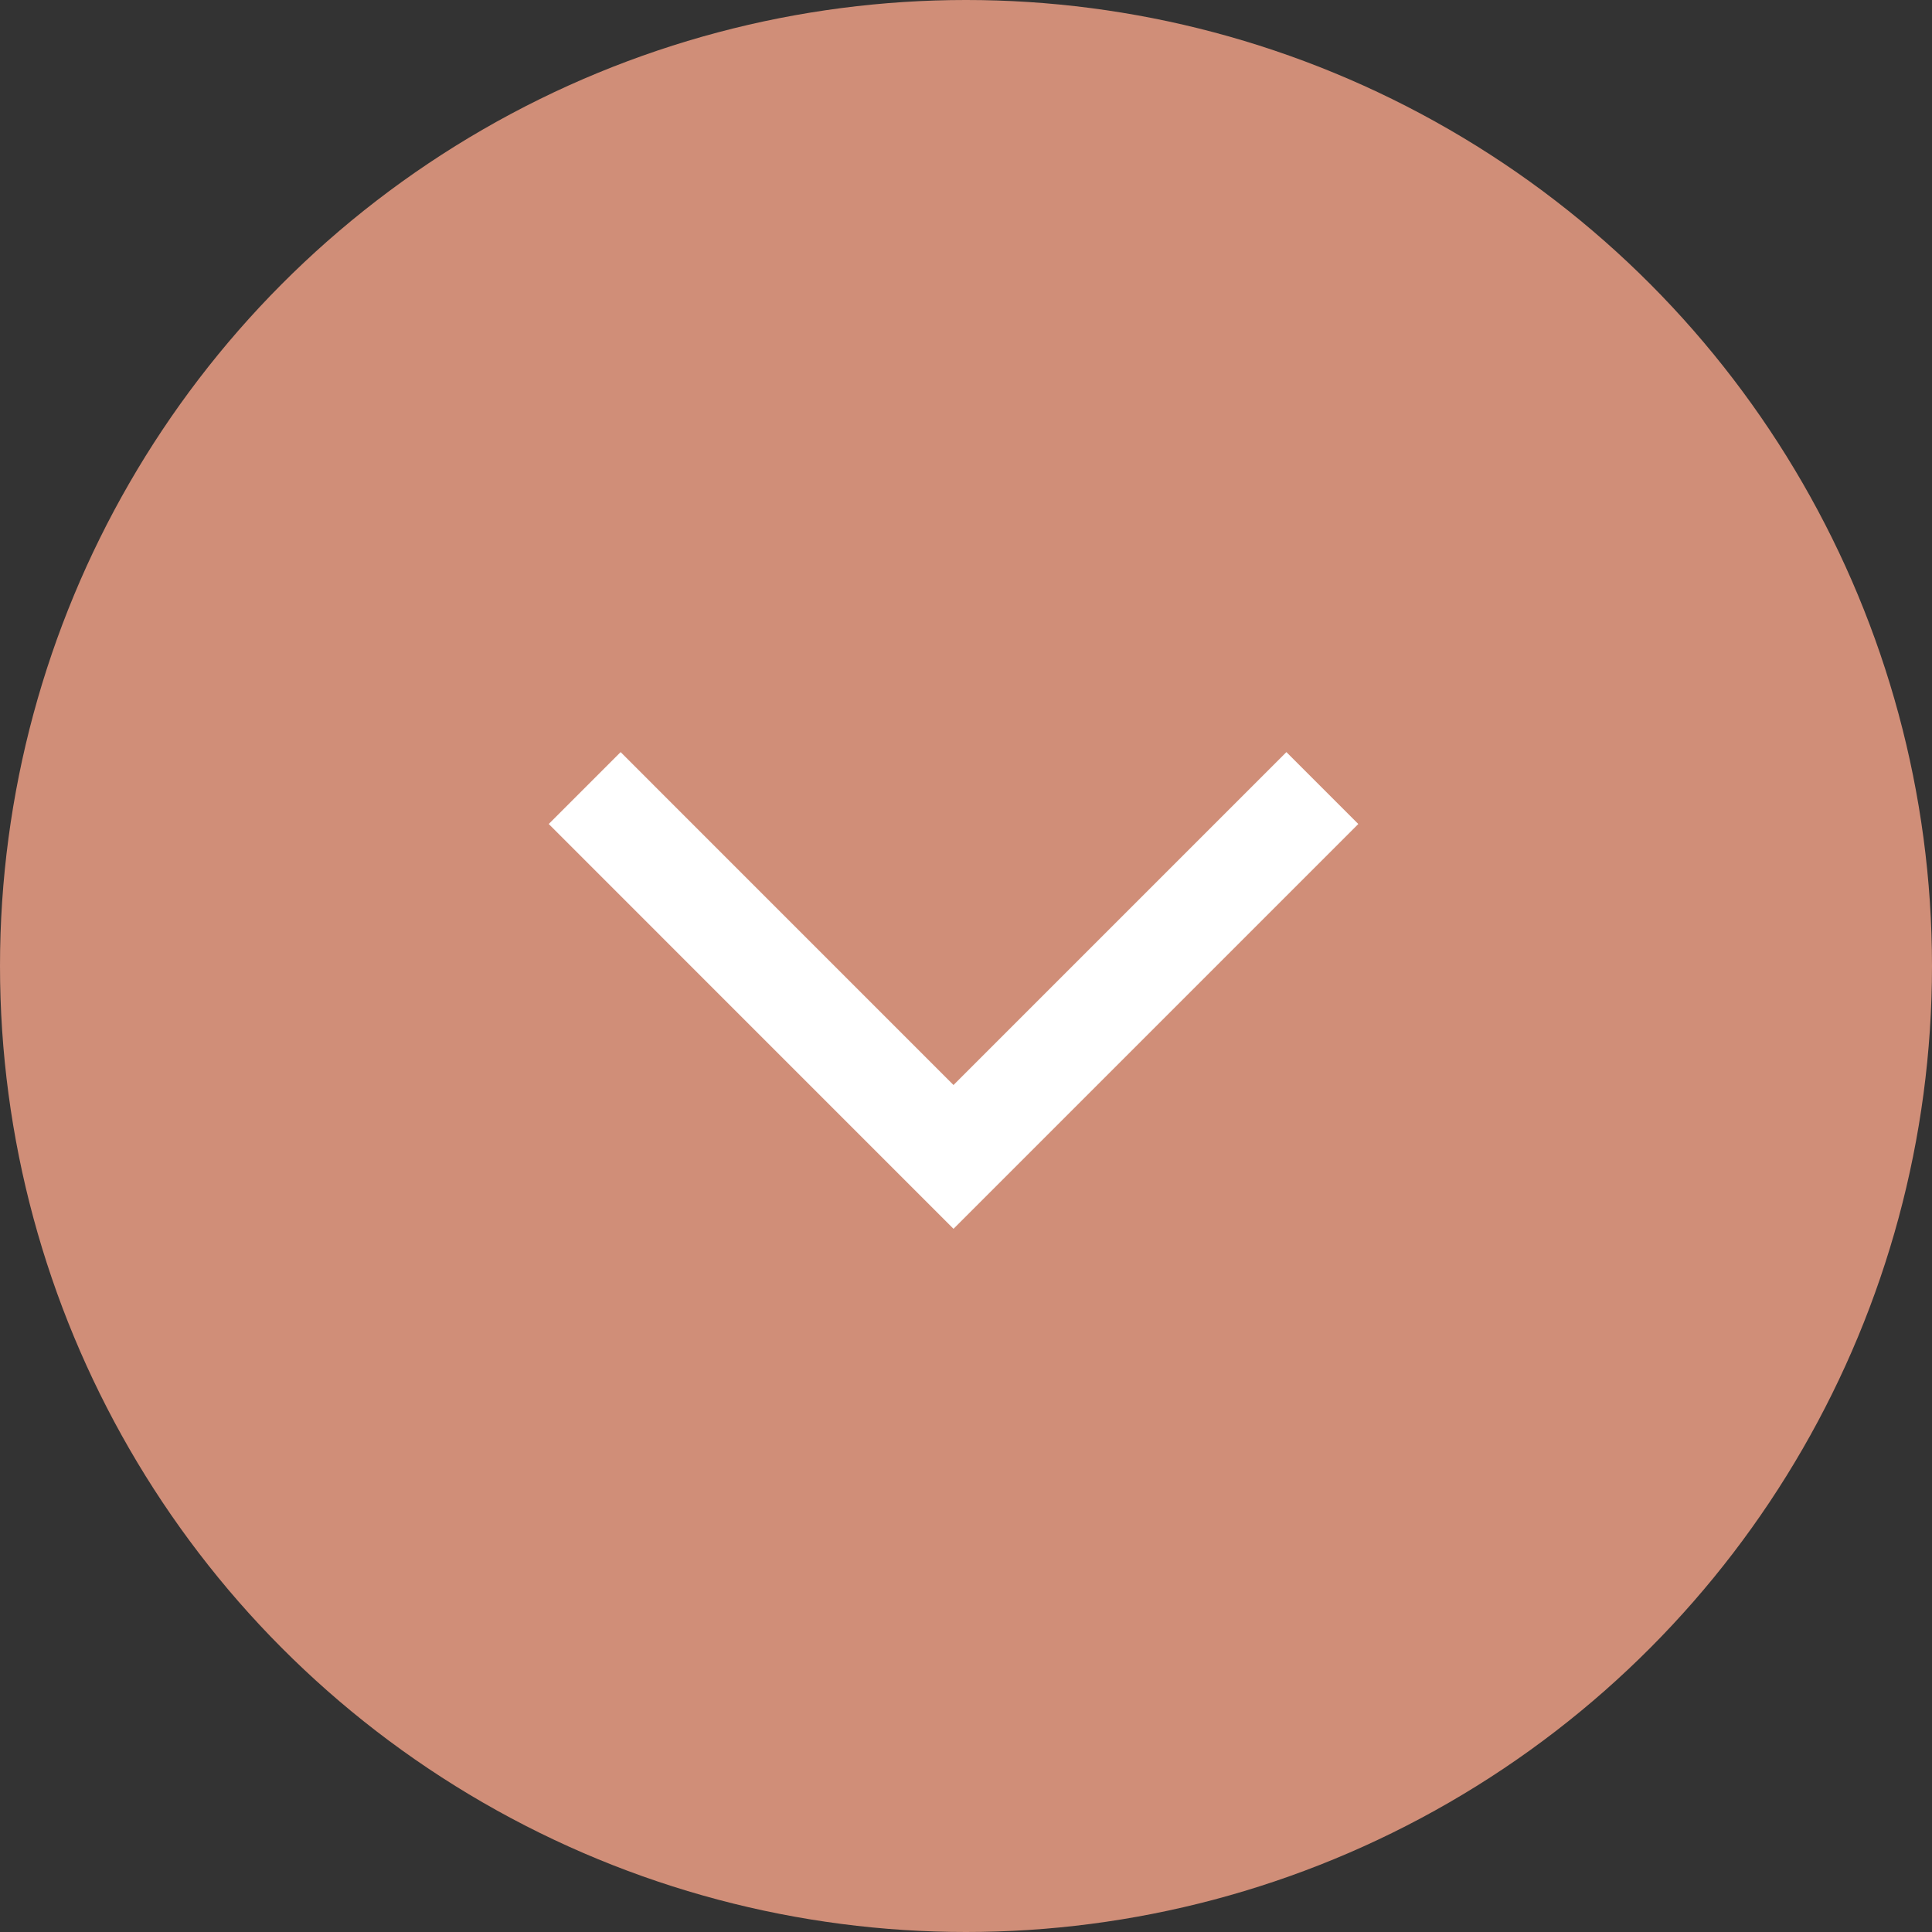 <svg xmlns="http://www.w3.org/2000/svg" width="38" height="38" viewBox="0 0 38 38">
  <rect x="0" y="0" width="38" height="38" fill="#333333" stroke="none"/>
  <defs>
    <style>
      .cls-1 {
        fill: #d08e78;
      }

      .cls-2 {
        fill: #fff;
      }
    </style>
  </defs>
  <g id="mobile-cart-arrow-in-circle-default" transform="translate(-14 -784)">
    <circle id="Ellipse_28" data-name="Ellipse 28" class="cls-1" cx="19" cy="19" r="19" transform="translate(14 784)"/>
    <path id="Pfad_406" data-name="Pfad 406" class="cls-2" d="M-6348.788-8775.159l-7.961-7.962,1.414-1.414,6.547,6.548,6.548-6.548,1.414,1.414Z" transform="translate(6381.542 9583.328)"/>
  </g>
</svg>
